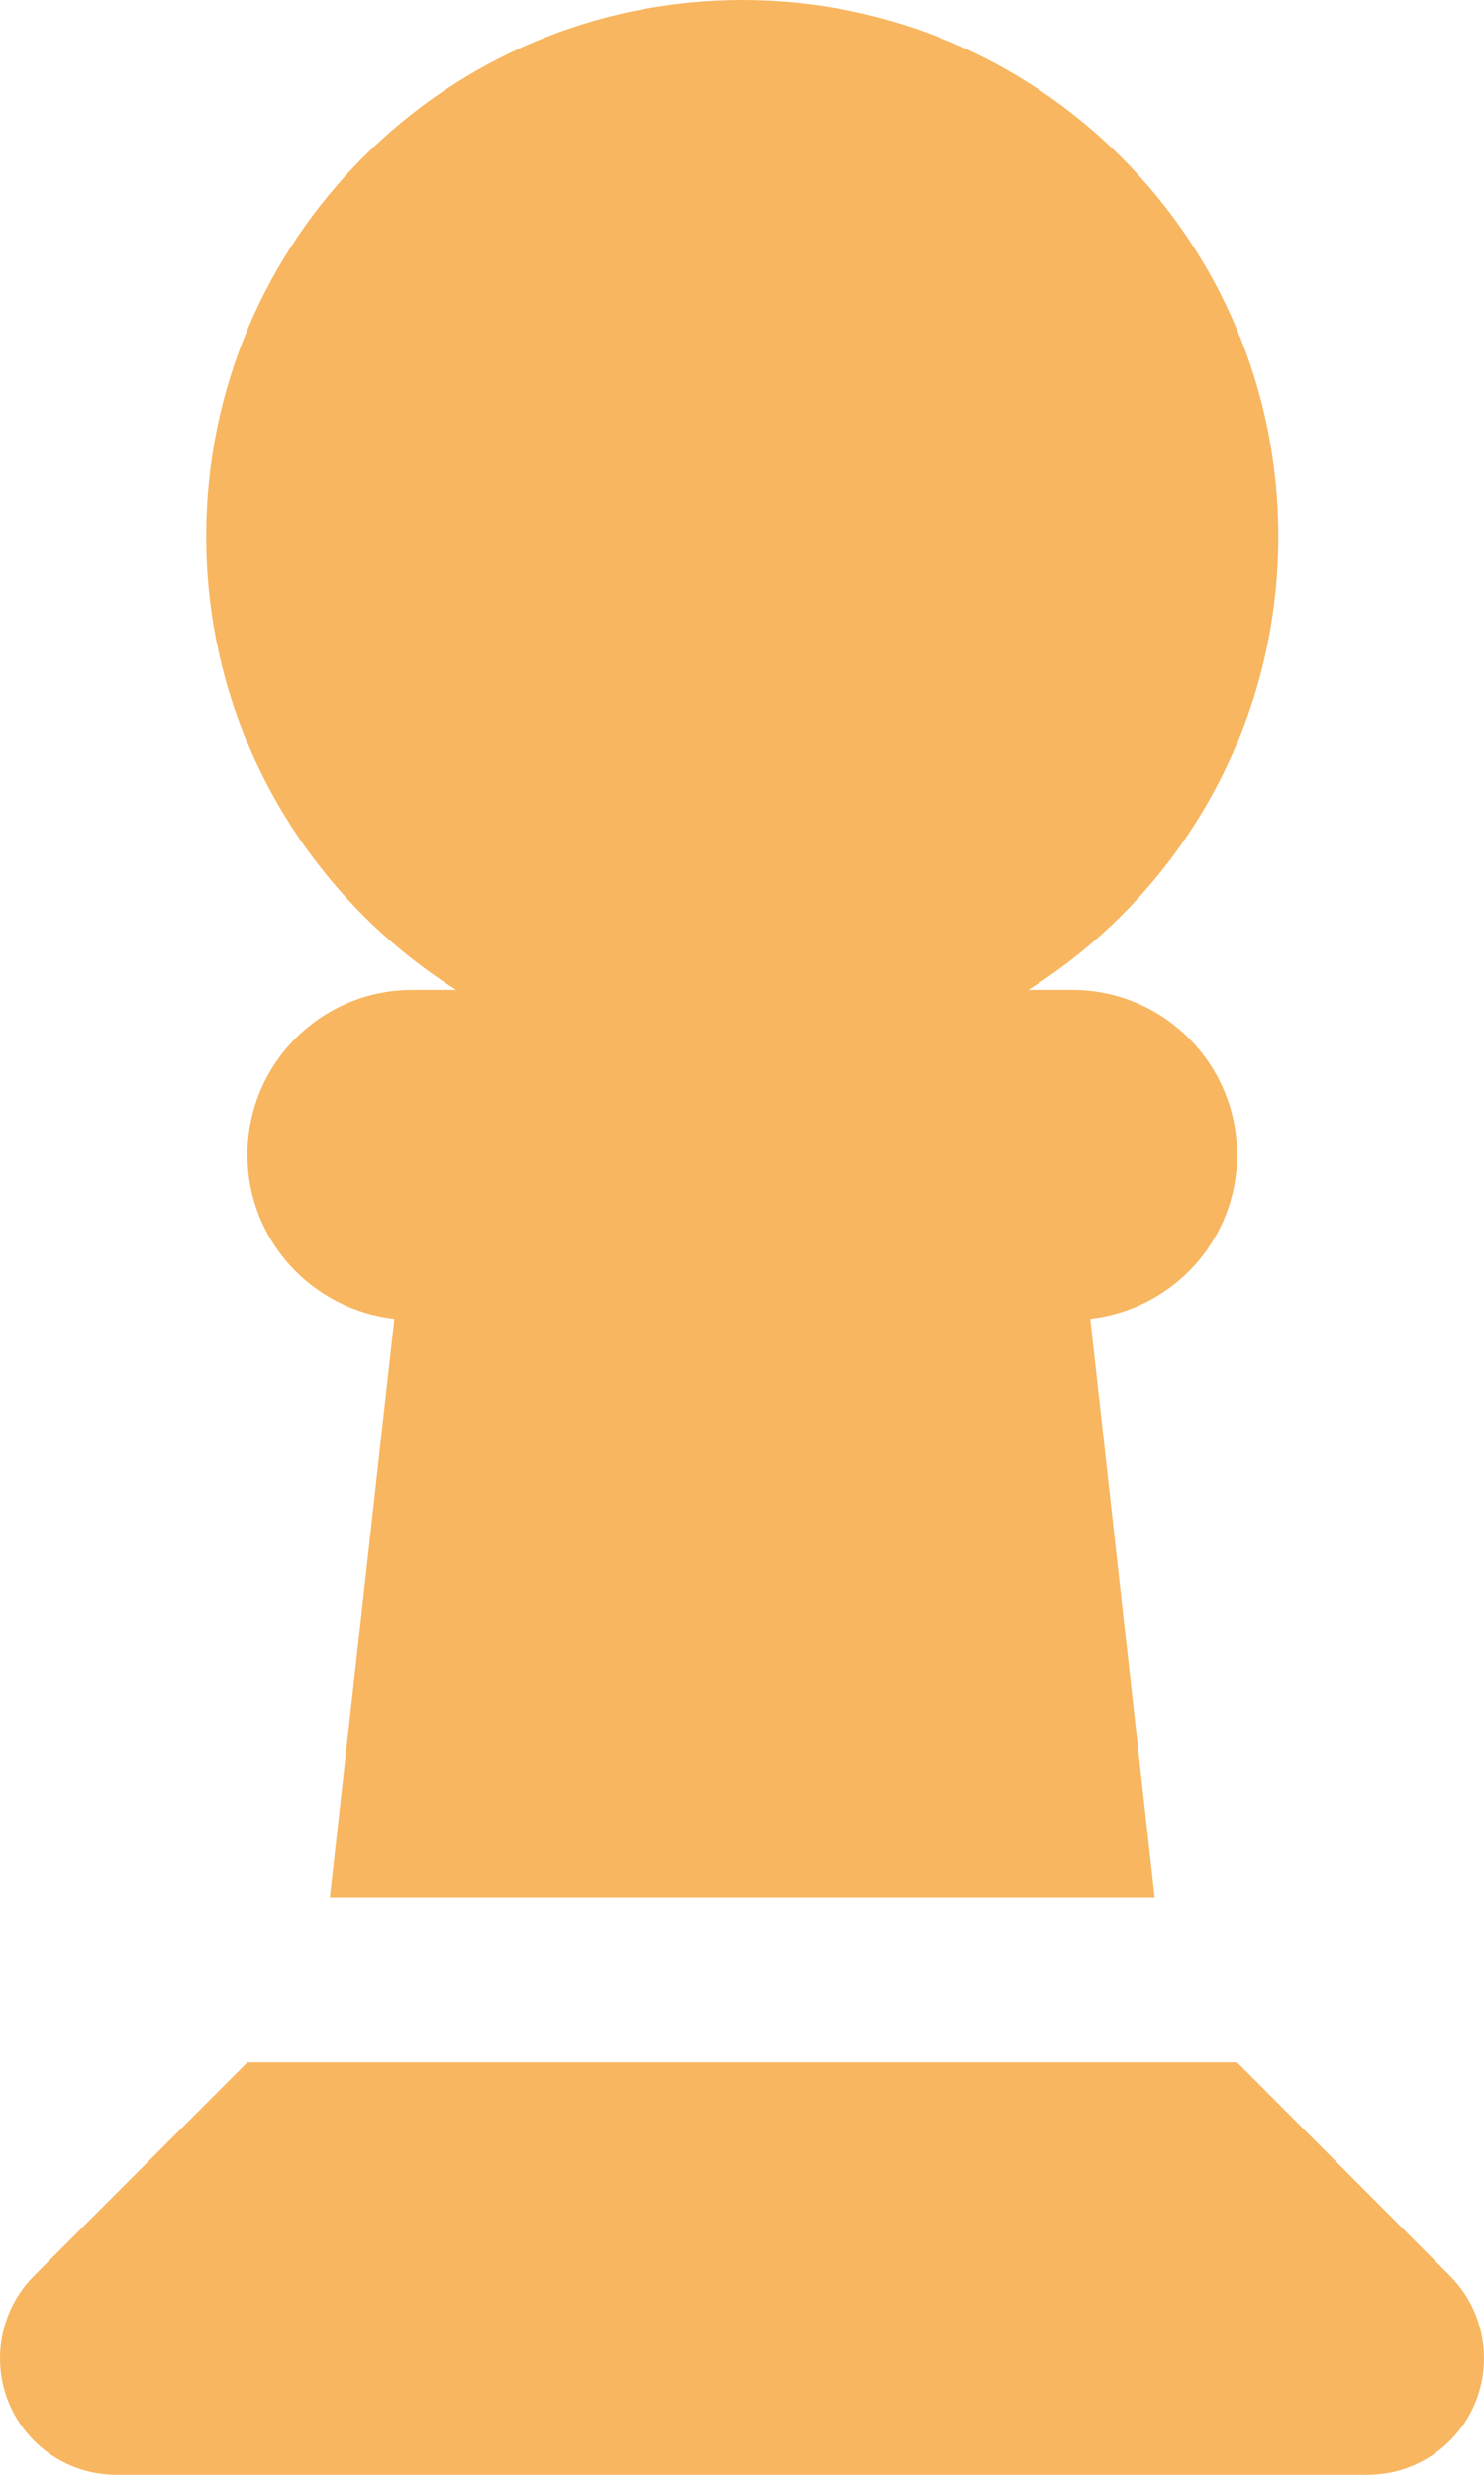<svg width="15" height="25" viewBox="0 0 15 25" fill="none" xmlns="http://www.w3.org/2000/svg">
<path d="M10.394 10C11.916 9.042 12.921 7.349 12.921 5.417C12.921 2.427 10.493 0 7.503 0C4.512 0 2.084 2.427 2.084 5.417C2.084 7.349 3.095 9.042 4.611 10H4.168C3.246 10 2.501 10.745 2.501 11.667C2.501 12.526 3.152 13.229 3.986 13.323L3.334 19.167H11.671L11.02 13.323C11.853 13.229 12.504 12.526 12.504 11.667C12.504 10.745 11.759 10 10.837 10H10.394ZM0.344 22.99C0.125 23.208 0 23.51 0 23.823C0 24.474 0.526 25 1.177 25H13.822C14.474 25 15 24.474 15 23.823C15 23.51 14.875 23.208 14.656 22.99L12.504 20.833H2.501L0.344 22.99Z" fill="#F8B660"/>
</svg>
